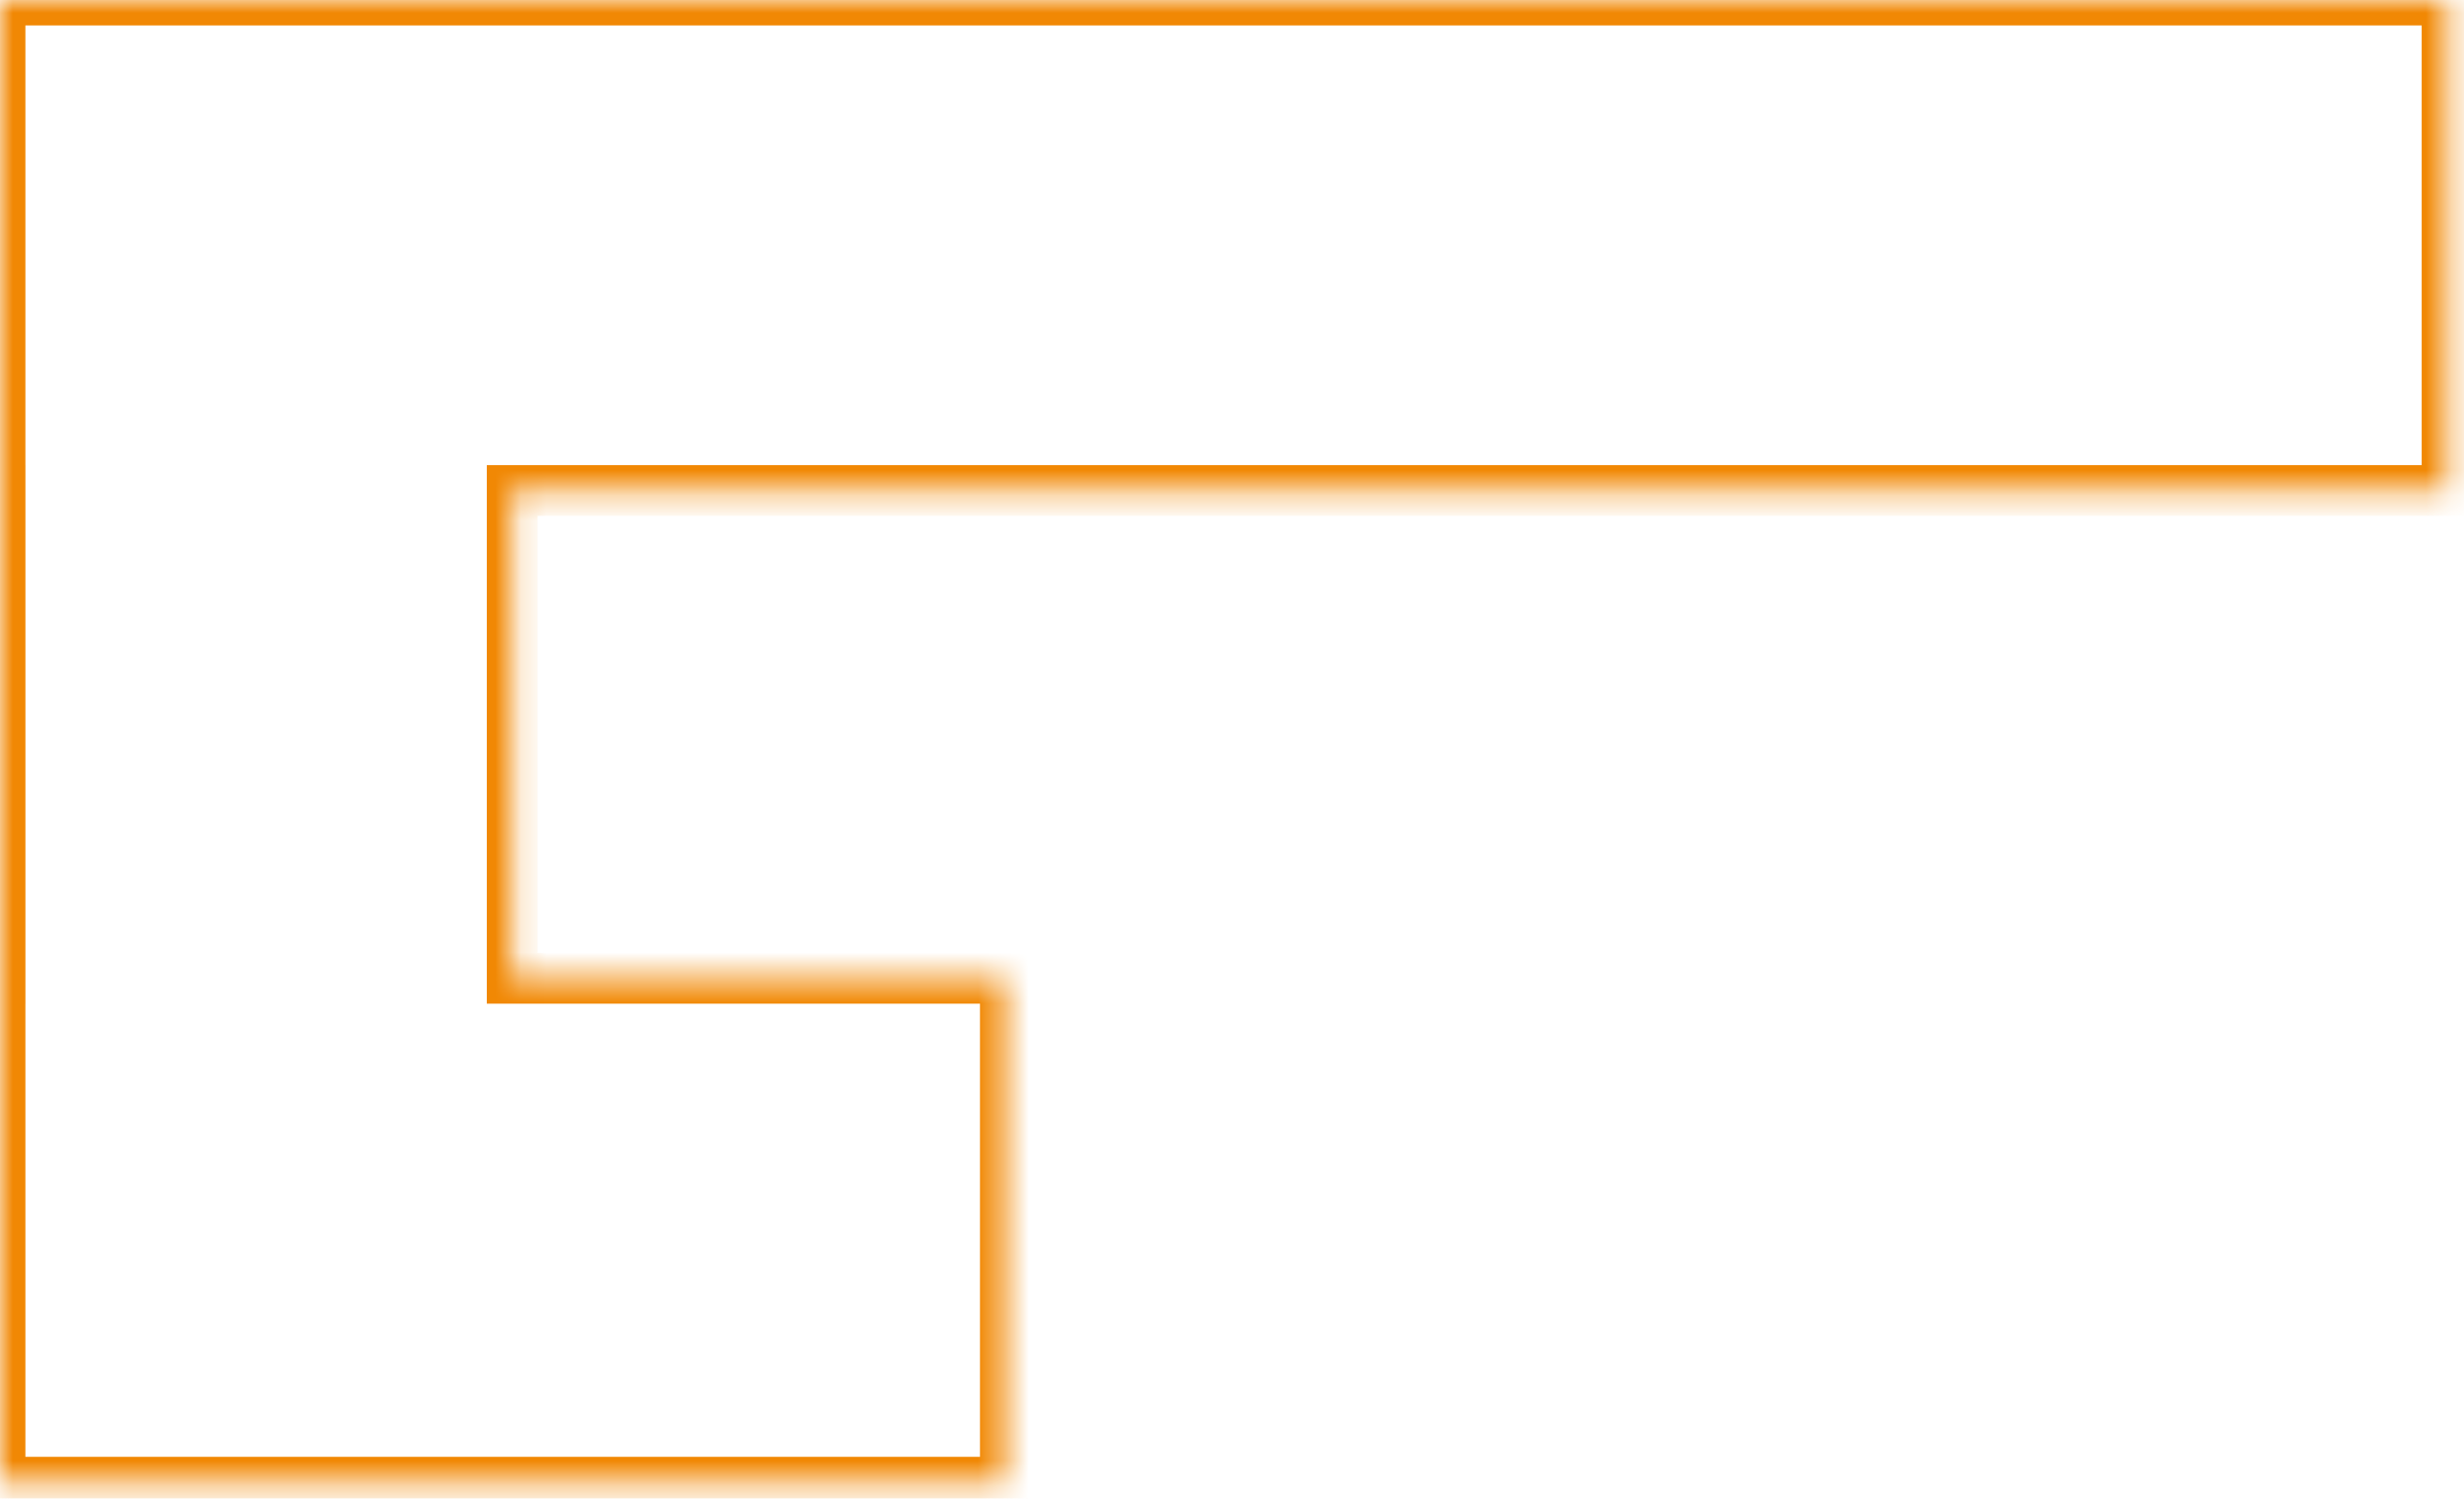 <svg width="97" height="59" viewBox="0 0 97 59" fill="none" xmlns="http://www.w3.org/2000/svg">
<mask id="path-1-inside-1_1210_474" fill="white">
<path d="M96.334 19.31H20.164V38.513H39.579V58.355H0V38.513H0.001V19.31H0V0H96.334V19.31Z"/>
</mask>
<path d="M96.334 19.31V20.31H97.334V19.31H96.334ZM20.164 19.31V18.31H19.164V19.31H20.164ZM20.164 38.513H19.164V39.513H20.164V38.513ZM39.579 38.513H40.579V37.513H39.579V38.513ZM39.579 58.355V59.355H40.579V58.355H39.579ZM0 58.355H-1V59.355H0V58.355ZM0 38.513V37.513H-1V38.513H0ZM0.001 38.513V39.513H1.001V38.513H0.001ZM0.001 19.31H1.001V18.31H0.001V19.31ZM0 19.31H-1V20.31H0V19.31ZM0 0V-1H-1V0H0ZM96.334 0H97.334V-1H96.334V0ZM96.334 19.31V18.31H20.164V19.31V20.31H96.334V19.31ZM20.164 19.31H19.164V38.513H20.164H21.164V19.31H20.164ZM20.164 38.513V39.513H39.579V38.513V37.513H20.164V38.513ZM39.579 38.513H38.579V58.355H39.579H40.579V38.513H39.579ZM39.579 58.355V57.355H0V58.355V59.355H39.579V58.355ZM0 58.355H1V38.513H0H-1V58.355H0ZM0 38.513V39.513H0.001V38.513V37.513H0V38.513ZM0.001 38.513H1.001V19.31H0.001H-0.999V38.513H0.001ZM0.001 19.31V18.31H0V19.31V20.31H0.001V19.31ZM0 19.31H1V0H0H-1V19.31H0ZM0 0V1H96.334V0V-1H0V0ZM96.334 0H95.334V19.31H96.334H97.334V0H96.334Z" fill="#F18804" mask="url(#path-1-inside-1_1210_474)"/>
</svg>
